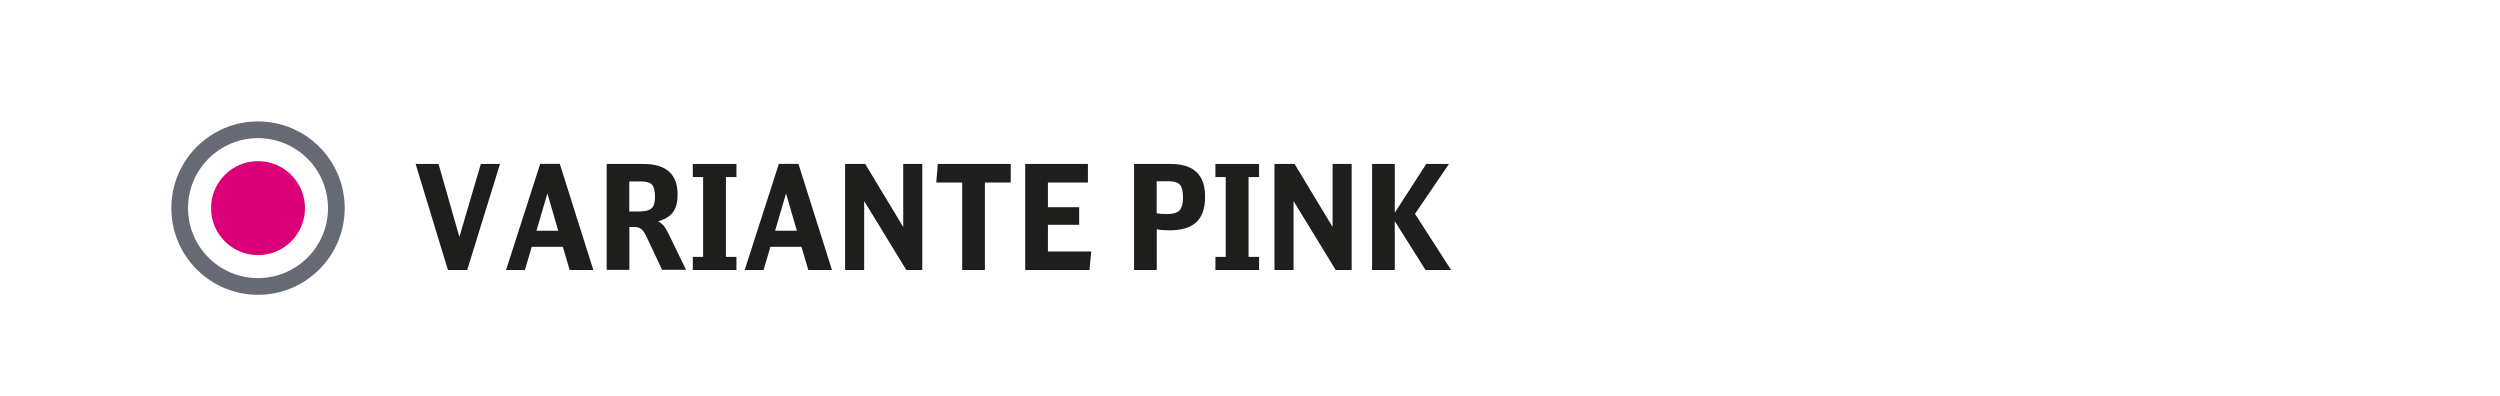 <?xml version="1.0" encoding="utf-8"?>
<!-- Generator: Adobe Illustrator 26.5.0, SVG Export Plug-In . SVG Version: 6.00 Build 0)  -->
<svg version="1.1" id="Ebene_1" xmlns="http://www.w3.org/2000/svg" xmlns:xlink="http://www.w3.org/1999/xlink" x="0px" y="0px"
	 viewBox="0 0 240 38" enable-background="new 0 0 240 38" xml:space="preserve">
<rect fill="#FFFFFF" width="240" height="38"/>
<g>
	<g id="XMLID_00000008123210446036946910000002285584438354979501_">
		<path fill="#1E1E1C" d="M44.85,25.92H43L39.9,15.74h2.2l2,7.01l2.06-7.01H48L44.85,25.92z"/>
		<path fill="#1E1E1C" d="M54.69,25.92l-0.66-2.23h-2.98l-0.66,2.23h-1.81l3.28-10.19h1.88l3.22,10.19H54.69z M52.55,18.57
			l-1.05,3.58h2.09L52.55,18.57z"/>
		<path fill="#1E1E1C" d="M58.24,15.74h3.53c2.18,0,3.28,0.98,3.28,2.94c0,0.72-0.14,1.28-0.43,1.67c-0.28,0.4-0.76,0.7-1.44,0.9
			c0.19,0.09,0.35,0.22,0.5,0.38c0.14,0.16,0.29,0.39,0.44,0.69l1.74,3.58h-2.3l-1.47-3.12c-0.09-0.21-0.18-0.37-0.27-0.5
			s-0.17-0.23-0.27-0.3c-0.09-0.07-0.2-0.13-0.32-0.15c-0.12-0.03-0.27-0.04-0.43-0.04h-0.38v4.12h-2.18V15.74z M61.51,20.29
			c0.5,0,0.86-0.11,1.06-0.31c0.21-0.21,0.31-0.57,0.31-1.08c0-0.57-0.1-0.96-0.29-1.17s-0.55-0.31-1.07-0.31h-1.11v2.88H61.51z"/>
		<path fill="#1E1E1C" d="M67.5,17h-0.99v-1.26h4.19V17h-1.01v7.66h1.01v1.26h-4.19v-1.26h0.99V17z"/>
		<path fill="#1E1E1C" d="M77.6,25.92l-0.66-2.23h-2.98l-0.66,2.23h-1.81l3.28-10.19h1.88l3.22,10.19H77.6z M75.46,18.57l-1.05,3.58
			h2.09L75.46,18.57z"/>
		<path fill="#1E1E1C" d="M81.14,15.74h1.92l3.65,6.05v-6.05h1.83v10.18h-1.53l-4.05-6.62v6.62h-1.83V15.74z"/>
		<path fill="#1E1E1C" d="M97.03,17.52h-2.48v8.4h-2.18v-8.4h-2.49l0.15-1.78h7V17.52z"/>
		<path fill="#1E1E1C" d="M98.42,15.74h6.02v1.78h-3.84v2.37h3v1.69h-3v2.56h4.16l-0.17,1.78h-6.17V15.74z"/>
		<path fill="#1E1E1C" d="M108.86,15.74h3.53c2.2,0,3.3,1.04,3.3,3.14c0,1.1-0.28,1.92-0.83,2.44c-0.56,0.53-1.42,0.79-2.58,0.79
			c-0.21,0-0.42-0.01-0.63-0.02c-0.21-0.01-0.41-0.04-0.6-0.08v3.91h-2.18V15.74z M111.04,20.47c0.3,0.06,0.63,0.08,0.99,0.08
			c0.58,0,0.98-0.12,1.2-0.35c0.22-0.23,0.34-0.64,0.34-1.23c0-0.6-0.1-1.01-0.29-1.23c-0.19-0.22-0.54-0.34-1.04-0.34h-1.2V20.47z"
			/>
		<path fill="#1E1E1C" d="M117.67,17h-0.99v-1.26h4.19V17h-1.01v7.66h1.01v1.26h-4.19v-1.26h0.99V17z"/>
		<path fill="#1E1E1C" d="M122.36,15.74h1.92l3.65,6.05v-6.05h1.83v10.18h-1.53l-4.05-6.62v6.62h-1.83V15.74z"/>
		<path fill="#1E1E1C" d="M131.72,15.74h2.18v4.68l3.02-4.68h2.18l-3.26,4.79l3.47,5.39h-2.46l-2.95-4.69v4.69h-2.18V15.74z"/>
	</g>
	<g>
		
			<circle fill-rule="evenodd" clip-rule="evenodd" fill="#FFFFFF" stroke="#656A74" stroke-width="1.604" stroke-miterlimit="10" cx="24.77" cy="19.98" r="7.52"/>
		<circle fill-rule="evenodd" clip-rule="evenodd" fill="#DB0078" cx="24.77" cy="19.98" r="4.51"/>
	</g>
</g>
</svg>
